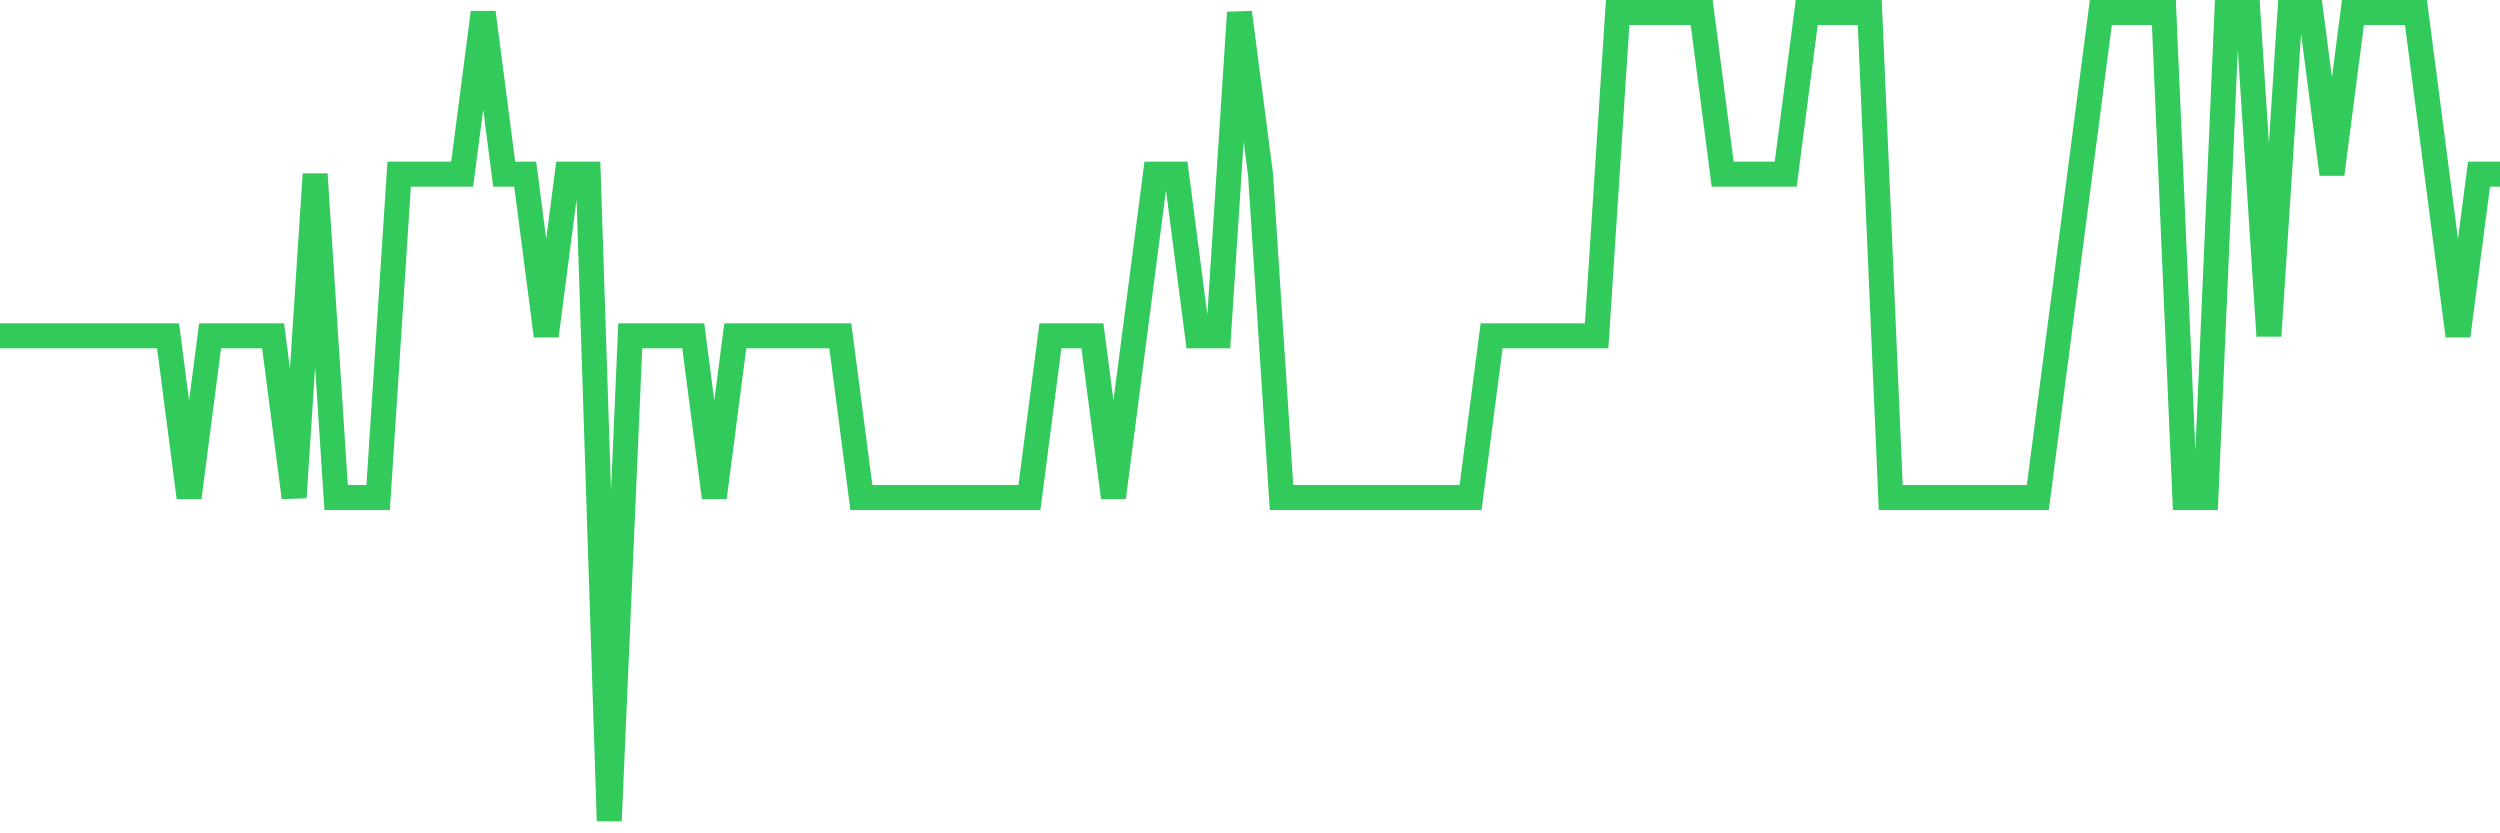 <svg
  xmlns="http://www.w3.org/2000/svg"
  xmlns:xlink="http://www.w3.org/1999/xlink"
  width="120"
  height="40"
  viewBox="0 0 120 40"
  preserveAspectRatio="none"
>
  <polyline
    points="0,16.12 1.008,16.12 2.017,16.12 3.025,16.12 4.034,16.12 5.042,16.12 6.05,16.12 7.059,16.12 8.067,16.12 9.076,23.88 10.084,16.12 11.092,16.12 12.101,16.12 13.109,16.12 14.118,23.88 15.126,8.36 16.134,23.88 17.143,23.88 18.151,23.88 19.16,8.36 20.168,8.36 21.176,8.36 22.185,8.36 23.193,0.6 24.202,8.36 25.21,8.36 26.218,16.12 27.227,8.36 28.235,8.36 29.244,39.4 30.252,16.12 31.261,16.12 32.269,16.12 33.277,16.12 34.286,23.88 35.294,16.12 36.303,16.12 37.311,16.12 38.319,16.12 39.328,16.12 40.336,16.12 41.345,23.88 42.353,23.88 43.361,23.88 44.37,23.88 45.378,23.88 46.387,23.88 47.395,23.88 48.403,23.88 49.412,23.88 50.42,16.12 51.429,16.12 52.437,16.12 53.445,23.88 54.454,16.12 55.462,8.36 56.471,8.36 57.479,16.12 58.487,16.12 59.496,0.6 60.504,8.36 61.513,23.88 62.521,23.88 63.529,23.88 64.538,23.88 65.546,23.88 66.555,23.88 67.563,23.88 68.571,23.88 69.58,23.88 70.588,23.88 71.597,16.12 72.605,16.12 73.613,16.12 74.622,16.12 75.63,16.12 76.639,16.12 77.647,0.6 78.655,0.6 79.664,0.6 80.672,0.6 81.681,0.6 82.689,8.36 83.697,8.36 84.706,8.36 85.714,8.36 86.723,0.6 87.731,0.6 88.739,0.6 89.748,0.6 90.756,23.88 91.765,23.88 92.773,23.88 93.782,23.88 94.79,23.88 95.798,23.88 96.807,23.88 97.815,23.88 98.824,16.12 99.832,8.36 100.84,0.6 101.849,0.6 102.857,0.6 103.866,0.6 104.874,23.88 105.882,23.88 106.891,0.6 107.899,0.6 108.908,16.12 109.916,0.6 110.924,0.6 111.933,8.36 112.941,0.6 113.95,0.6 114.958,0.6 115.966,0.6 116.975,8.36 117.983,16.12 118.992,8.36 120,8.36"
    fill="none"
    stroke="#32ca5b"
    stroke-width="1.2"
  >
  </polyline>
</svg>